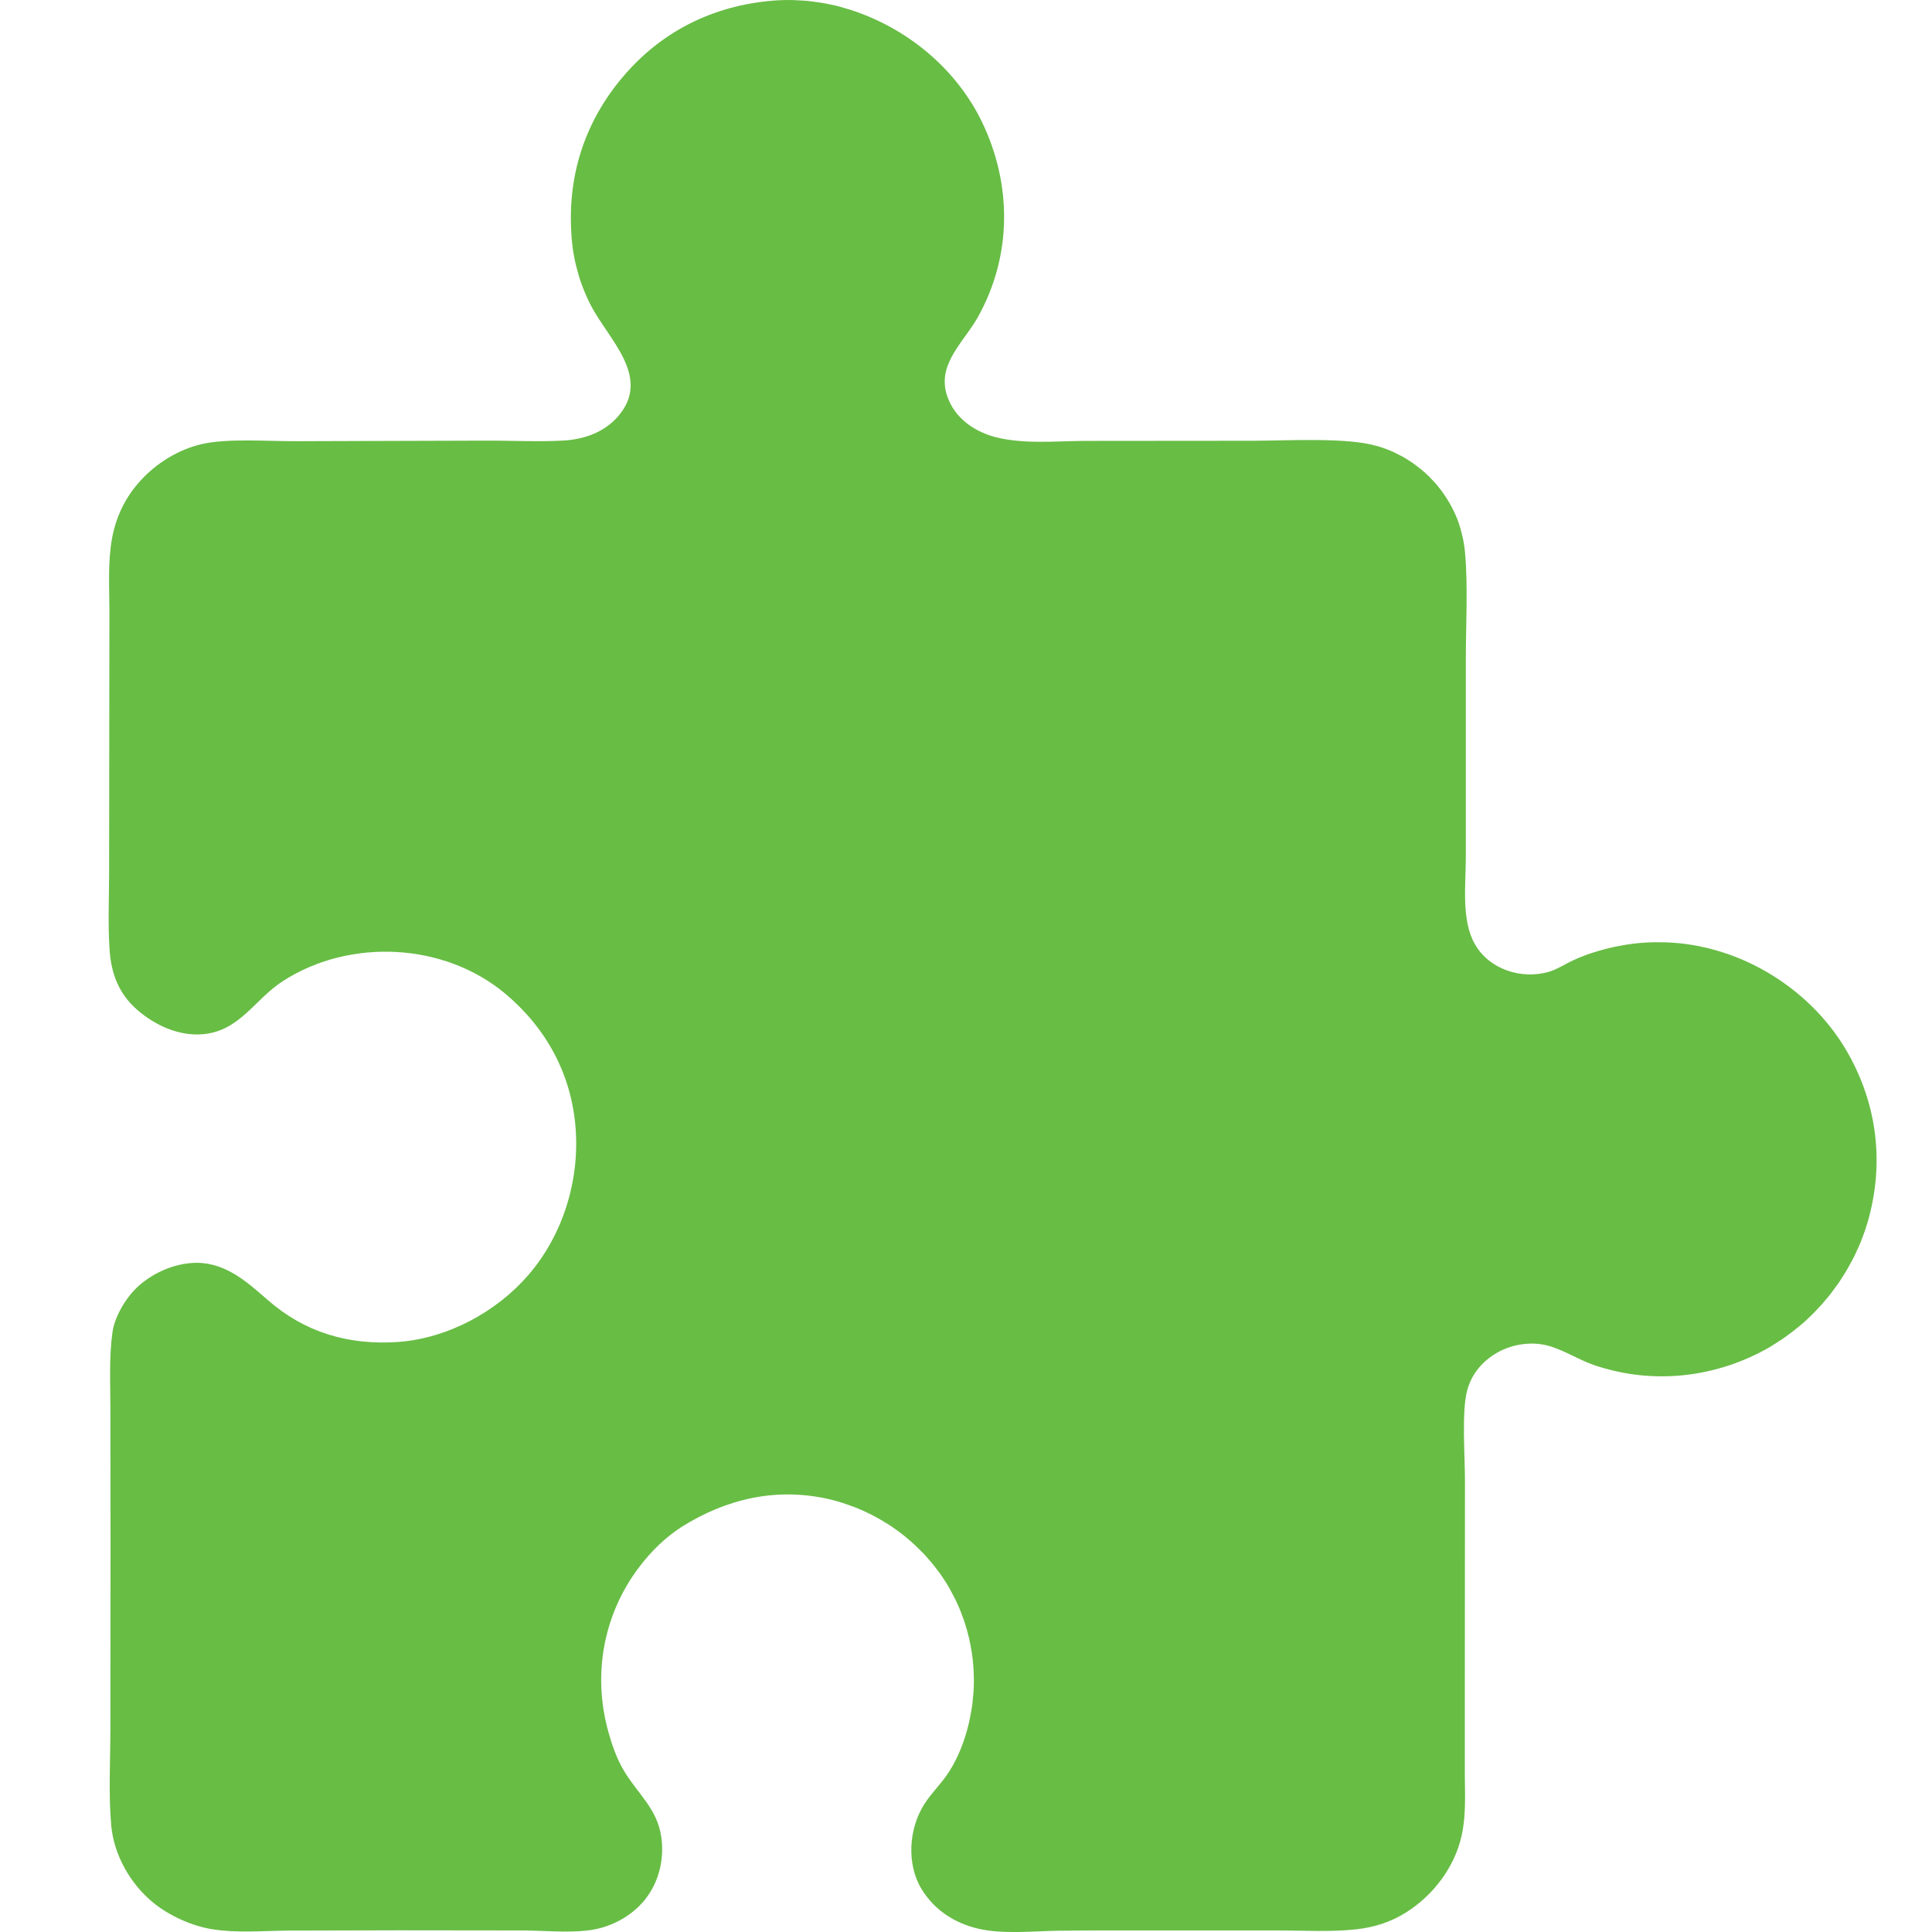 <?xml version="1.0" encoding="UTF-8" standalone="no"?>
<!-- Created with Inkscape (http://www.inkscape.org/) -->

<svg
   width="132.292mm"
   height="132.293mm"
   viewBox="0 0 132.292 132.293"
   version="1.1"
   id="svg1"
   xml:space="preserve"
   xmlns="http://www.w3.org/2000/svg"
   xmlns:svg="http://www.w3.org/2000/svg"><defs
     id="defs1" /><g
     id="layer1"
     transform="translate(-3073.441,441.721)"><g
       id="g46"><rect
         style="fill:none;fill-opacity:1;stroke-width:1.803;stroke-linecap:round;paint-order:fill markers stroke"
         id="rect15"
         width="132.292"
         height="132.292"
         x="3073.441"
         y="-441.72"
         ry="0" /><path
         style="fill:#68bd45;fill-opacity:1;fill-rule:nonzero;stroke:none;stroke-width:0.029"
         d="m 3190.607,-376.744 c -0.292,-0.068 -0.575,-0.137 -0.868,-0.195 -0.292,-0.058 -0.585,-0.107 -0.887,-0.146 -0.292,-0.039 -0.585,-0.068 -0.887,-0.088 -0.292,-0.019 -0.595,-0.029 -0.887,-0.029 -0.302,0 -0.595,0 -0.897,0.019 -0.292,0.02 -0.595,0.039 -0.887,0.078 -0.292,0.039 -0.585,0.078 -0.877,0.137 -0.292,0.049 -0.585,0.117 -0.877,0.185 -0.819,0.205 -1.638,0.468 -2.398,0.829 -0.556,0.253 -1.062,0.604 -1.657,0.78 -1.871,0.536 -4.065,-0.166 -5.049,-1.891 -0.946,-1.628 -0.624,-4.104 -0.624,-5.926 0,-13.568 0,-13.568 0,-13.568 0,-2.31 0.156,-5.098 -0.058,-7.359 -0.039,-0.39 -0.098,-0.78 -0.195,-1.16 -0.088,-0.39 -0.205,-0.76 -0.341,-1.131 -0.039,-0.068 -0.068,-0.146 -0.097,-0.224 -0.029,-0.068 -0.068,-0.146 -0.097,-0.214 -0.039,-0.068 -0.068,-0.146 -0.107,-0.214 -0.029,-0.068 -0.068,-0.146 -0.107,-0.214 -0.039,-0.068 -0.078,-0.136 -0.117,-0.205 -0.039,-0.068 -0.078,-0.137 -0.127,-0.205 -0.039,-0.068 -0.078,-0.137 -0.127,-0.205 -0.039,-0.068 -0.088,-0.137 -0.137,-0.205 -0.039,-0.058 -0.088,-0.127 -0.136,-0.195 -0.049,-0.058 -0.098,-0.127 -0.146,-0.185 -0.049,-0.068 -0.097,-0.127 -0.146,-0.185 -0.049,-0.068 -0.107,-0.127 -0.156,-0.185 -0.059,-0.058 -0.107,-0.117 -0.166,-0.175 -0.049,-0.059 -0.107,-0.117 -0.166,-0.175 -0.049,-0.058 -0.107,-0.117 -0.166,-0.166 -0.059,-0.058 -0.117,-0.117 -0.175,-0.166 -0.059,-0.058 -0.117,-0.107 -0.185,-0.156 -0.059,-0.058 -0.117,-0.107 -0.185,-0.156 -0.058,-0.049 -0.117,-0.098 -0.185,-0.146 -0.059,-0.049 -0.127,-0.098 -0.195,-0.146 -0.059,-0.049 -0.127,-0.088 -0.195,-0.137 -0.068,-0.039 -0.127,-0.088 -0.195,-0.127 -0.068,-0.049 -0.137,-0.088 -0.205,-0.127 -0.068,-0.039 -0.137,-0.088 -0.214,-0.127 -0.068,-0.039 -0.136,-0.068 -0.205,-0.107 -0.068,-0.039 -0.146,-0.078 -0.214,-0.107 -0.068,-0.039 -0.146,-0.068 -0.214,-0.107 -0.078,-0.029 -0.146,-0.059 -0.224,-0.098 -0.068,-0.029 -0.146,-0.058 -0.224,-0.088 -0.068,-0.029 -0.146,-0.058 -0.224,-0.078 -0.068,-0.029 -0.146,-0.058 -0.224,-0.078 -0.078,-0.029 -0.156,-0.049 -0.234,-0.068 -2.057,-0.614 -6.18,-0.361 -8.48,-0.361 -11.609,0.01 -11.609,0.01 -11.609,0.01 -1.959,0.02 -4.191,0.234 -6.082,-0.273 -1.218,-0.331 -2.369,-1.053 -2.983,-2.183 -0.439,-0.789 -0.575,-1.686 -0.283,-2.554 0.419,-1.277 1.462,-2.3 2.115,-3.47 2.339,-4.191 2.349,-9.055 0.283,-13.354 -1.725,-3.558 -4.932,-6.268 -8.656,-7.564 -0.214,-0.078 -0.429,-0.146 -0.643,-0.205 -0.214,-0.068 -0.439,-0.127 -0.653,-0.185 -0.224,-0.049 -0.448,-0.097 -0.673,-0.146 -0.214,-0.039 -0.439,-0.078 -0.663,-0.107 -0.224,-0.039 -0.448,-0.059 -0.682,-0.088 -0.224,-0.019 -0.448,-0.029 -0.673,-0.039 -0.224,-0.02 -0.458,-0.02 -0.682,-0.02 -0.224,0 -0.458,0.01 -0.682,0.02 -4.065,0.263 -7.642,1.911 -10.352,4.971 -2.739,3.09 -4.026,6.852 -3.762,10.966 0.01,0.214 0.019,0.419 0.049,0.634 0.019,0.214 0.049,0.419 0.078,0.634 0.039,0.214 0.078,0.419 0.117,0.624 0.049,0.214 0.097,0.419 0.156,0.624 0.049,0.205 0.117,0.409 0.175,0.614 0.068,0.205 0.136,0.4 0.214,0.604 0.078,0.195 0.156,0.39 0.244,0.585 0.088,0.195 0.175,0.39 0.273,0.575 1.189,2.349 4.201,4.922 1.93,7.613 -0.926,1.101 -2.291,1.599 -3.694,1.696 -1.774,0.107 -3.616,0 -5.4,0.01 -13.013,0.039 -13.013,0.039 -13.013,0.039 -1.871,0.01 -4.698,-0.214 -6.463,0.205 -1.608,0.38 -3.109,1.316 -4.211,2.544 -1.014,1.121 -1.647,2.456 -1.911,3.938 -0.292,1.608 -0.175,3.353 -0.175,4.981 -0.01,8.061 -0.01,8.061 -0.01,8.061 -0.01,9.738 -0.01,9.738 -0.01,9.738 0,1.754 -0.088,3.558 0.029,5.312 0.107,1.677 0.624,3.051 1.91,4.172 1.209,1.043 2.827,1.794 4.455,1.657 2.554,-0.205 3.558,-2.388 5.517,-3.646 4.591,-2.954 11.044,-2.632 15.225,0.877 2.807,2.359 4.523,5.517 4.805,9.182 0.283,3.616 -0.868,7.34 -3.246,10.088 -2.203,2.544 -5.546,4.328 -8.919,4.571 -3.373,0.234 -6.394,-0.653 -8.938,-2.895 -1.501,-1.316 -3.022,-2.661 -5.166,-2.515 -1.53,0.107 -3.129,0.897 -4.133,2.066 -0.604,0.712 -1.17,1.725 -1.306,2.661 -0.244,1.686 -0.146,3.49 -0.146,5.195 0.01,9.309 0.01,9.309 0.01,9.309 -0.01,12.642 -0.01,12.642 -0.01,12.642 0,2.193 -0.136,4.474 0.058,6.648 0.185,2.018 1.306,3.996 2.866,5.273 1.101,0.906 2.68,1.618 4.084,1.833 1.657,0.263 3.451,0.107 5.127,0.088 7.622,-0.019 7.622,-0.019 7.622,-0.019 8.529,0.01 8.529,0.01 8.529,0.01 1.433,0.01 2.983,0.166 4.396,0 1.511,-0.166 3.002,-0.945 3.948,-2.144 0.926,-1.179 1.296,-2.7 1.101,-4.191 -0.254,-2.018 -1.667,-3.041 -2.622,-4.698 -0.458,-0.79 -0.78,-1.725 -1.023,-2.612 -1.072,-3.899 -0.331,-8.003 2.125,-11.239 0.819,-1.082 1.754,-1.998 2.885,-2.739 3.1,-1.949 6.511,-2.729 10.108,-1.911 0.107,0.029 0.214,0.058 0.312,0.078 0.107,0.029 0.205,0.058 0.312,0.088 0.097,0.029 0.205,0.058 0.302,0.088 0.097,0.039 0.205,0.068 0.302,0.107 0.098,0.029 0.205,0.068 0.302,0.107 0.097,0.029 0.195,0.068 0.292,0.107 0.107,0.039 0.205,0.078 0.302,0.127 0.097,0.039 0.195,0.078 0.292,0.127 0.097,0.039 0.185,0.088 0.283,0.136 0.097,0.049 0.195,0.088 0.283,0.137 0.098,0.049 0.195,0.107 0.283,0.156 0.097,0.049 0.185,0.097 0.283,0.156 0.088,0.049 0.185,0.107 0.273,0.166 0.088,0.049 0.175,0.107 0.273,0.166 0.088,0.058 0.175,0.117 0.263,0.175 0.088,0.058 0.175,0.117 0.263,0.185 0.078,0.059 0.166,0.127 0.253,0.185 0.088,0.068 0.166,0.136 0.253,0.195 0.078,0.068 0.166,0.137 0.244,0.205 0.078,0.068 0.166,0.137 0.244,0.205 0.078,0.068 0.156,0.146 0.234,0.214 0.078,0.078 0.156,0.146 0.234,0.224 0.078,0.068 0.156,0.146 0.224,0.224 0.078,0.078 0.146,0.146 0.224,0.224 0.068,0.078 0.146,0.156 0.214,0.244 0.068,0.078 0.136,0.156 0.205,0.234 0.068,0.088 0.136,0.166 0.205,0.244 0.068,0.088 0.136,0.175 0.195,0.253 0.068,0.088 0.127,0.175 0.195,0.254 0.058,0.088 0.127,0.175 0.185,0.263 0.058,0.088 0.117,0.175 0.175,0.263 0.058,0.088 0.117,0.185 0.175,0.273 0.049,0.088 0.097,0.175 0.156,0.263 0.049,0.097 0.097,0.185 0.146,0.273 0.049,0.098 0.098,0.185 0.146,0.283 0.049,0.088 0.097,0.185 0.146,0.273 0.039,0.097 0.088,0.185 0.127,0.283 0.039,0.098 0.088,0.195 0.127,0.283 0.039,0.097 0.078,0.195 0.117,0.292 0.039,0.097 0.068,0.195 0.107,0.292 0.039,0.097 0.068,0.195 0.107,0.292 0.029,0.098 0.059,0.195 0.097,0.302 0.029,0.097 0.058,0.195 0.088,0.292 0.029,0.098 0.049,0.205 0.078,0.302 0.029,0.097 0.049,0.205 0.078,0.302 0.019,0.107 0.039,0.205 0.059,0.302 0.029,0.107 0.049,0.205 0.058,0.312 0.02,0.098 0.039,0.205 0.059,0.302 0.01,0.107 0.029,0.205 0.039,0.312 0.019,0.107 0.029,0.205 0.039,0.312 0.01,0.098 0.019,0.205 0.029,0.312 0.01,0.098 0.01,0.205 0.02,0.312 0.01,0.098 0.01,0.205 0.01,0.302 0.01,0.107 0.01,0.214 0.01,0.312 0,0.107 0,0.214 0,0.312 0,0.107 -0.01,0.214 -0.01,0.312 -0.01,0.107 -0.01,0.214 -0.019,0.312 -0.01,0.107 -0.019,0.214 -0.029,0.312 -0.01,0.107 -0.019,0.205 -0.029,0.312 -0.01,0.107 -0.019,0.205 -0.039,0.312 -0.01,0.098 -0.029,0.205 -0.049,0.302 -0.019,0.107 -0.039,0.205 -0.058,0.312 -0.019,0.098 -0.039,0.205 -0.058,0.302 -0.019,0.098 -0.049,0.205 -0.068,0.302 -0.273,1.14 -0.702,2.252 -1.326,3.236 -0.507,0.809 -1.218,1.462 -1.716,2.252 -1.062,1.677 -1.218,4.104 -0.175,5.809 0.868,1.423 2.252,2.32 3.85,2.7 1.706,0.4 3.733,0.175 5.478,0.146 1.813,-0.019 3.636,-0.029 5.449,-0.019 9.669,0 9.669,0 9.669,0 1.745,0 3.577,0.117 5.312,-0.078 1.238,-0.136 2.369,-0.497 3.421,-1.16 1.852,-1.17 3.314,-3.09 3.792,-5.234 0.312,-1.365 0.234,-2.807 0.224,-4.201 0,-4.464 0,-4.464 0,-4.464 0.01,-15.664 0.01,-15.664 0.01,-15.664 0,-1.618 -0.234,-4.718 0.146,-6.16 0.283,-1.062 0.936,-1.891 1.852,-2.476 1.014,-0.663 2.388,-0.916 3.577,-0.634 1.121,0.273 2.154,0.975 3.256,1.355 4.026,1.374 8.373,0.887 12.057,-1.238 0.097,-0.068 0.205,-0.127 0.302,-0.195 0.107,-0.058 0.205,-0.127 0.302,-0.195 0.107,-0.058 0.205,-0.127 0.302,-0.195 0.097,-0.068 0.195,-0.136 0.292,-0.214 0.097,-0.068 0.195,-0.137 0.292,-0.214 0.098,-0.068 0.185,-0.146 0.283,-0.224 0.097,-0.068 0.185,-0.146 0.283,-0.224 0.088,-0.078 0.175,-0.156 0.273,-0.234 0.088,-0.088 0.175,-0.166 0.263,-0.244 0.088,-0.088 0.175,-0.166 0.263,-0.254 0.088,-0.088 0.166,-0.166 0.253,-0.253 0.078,-0.088 0.166,-0.175 0.244,-0.263 0.088,-0.088 0.166,-0.175 0.244,-0.263 0.078,-0.097 0.156,-0.185 0.234,-0.283 0.078,-0.088 0.156,-0.175 0.234,-0.273 0.068,-0.098 0.146,-0.195 0.214,-0.283 0.078,-0.098 0.146,-0.195 0.214,-0.292 0.078,-0.098 0.146,-0.195 0.214,-0.292 0.068,-0.097 0.137,-0.205 0.195,-0.302 0.068,-0.097 0.137,-0.205 0.195,-0.302 0.068,-0.107 0.127,-0.205 0.185,-0.312 0.059,-0.107 0.117,-0.205 0.175,-0.312 0.058,-0.107 0.117,-0.214 0.175,-0.322 0.059,-0.107 0.107,-0.214 0.166,-0.322 0.049,-0.107 0.097,-0.214 0.146,-0.322 0.058,-0.117 0.107,-0.224 0.156,-0.331 0.039,-0.107 0.088,-0.224 0.136,-0.331 0.039,-0.117 0.088,-0.224 0.127,-0.341 0.039,-0.107 0.088,-0.224 0.127,-0.341 0.039,-0.107 0.078,-0.224 0.107,-0.341 0.039,-0.107 0.078,-0.224 0.107,-0.341 0.039,-0.117 0.068,-0.234 0.097,-0.351 1.023,-3.928 0.458,-7.895 -1.599,-11.385 -1.988,-3.373 -5.449,-5.926 -9.24,-6.901 z"
         id="path1-7" /></g></g></svg>
